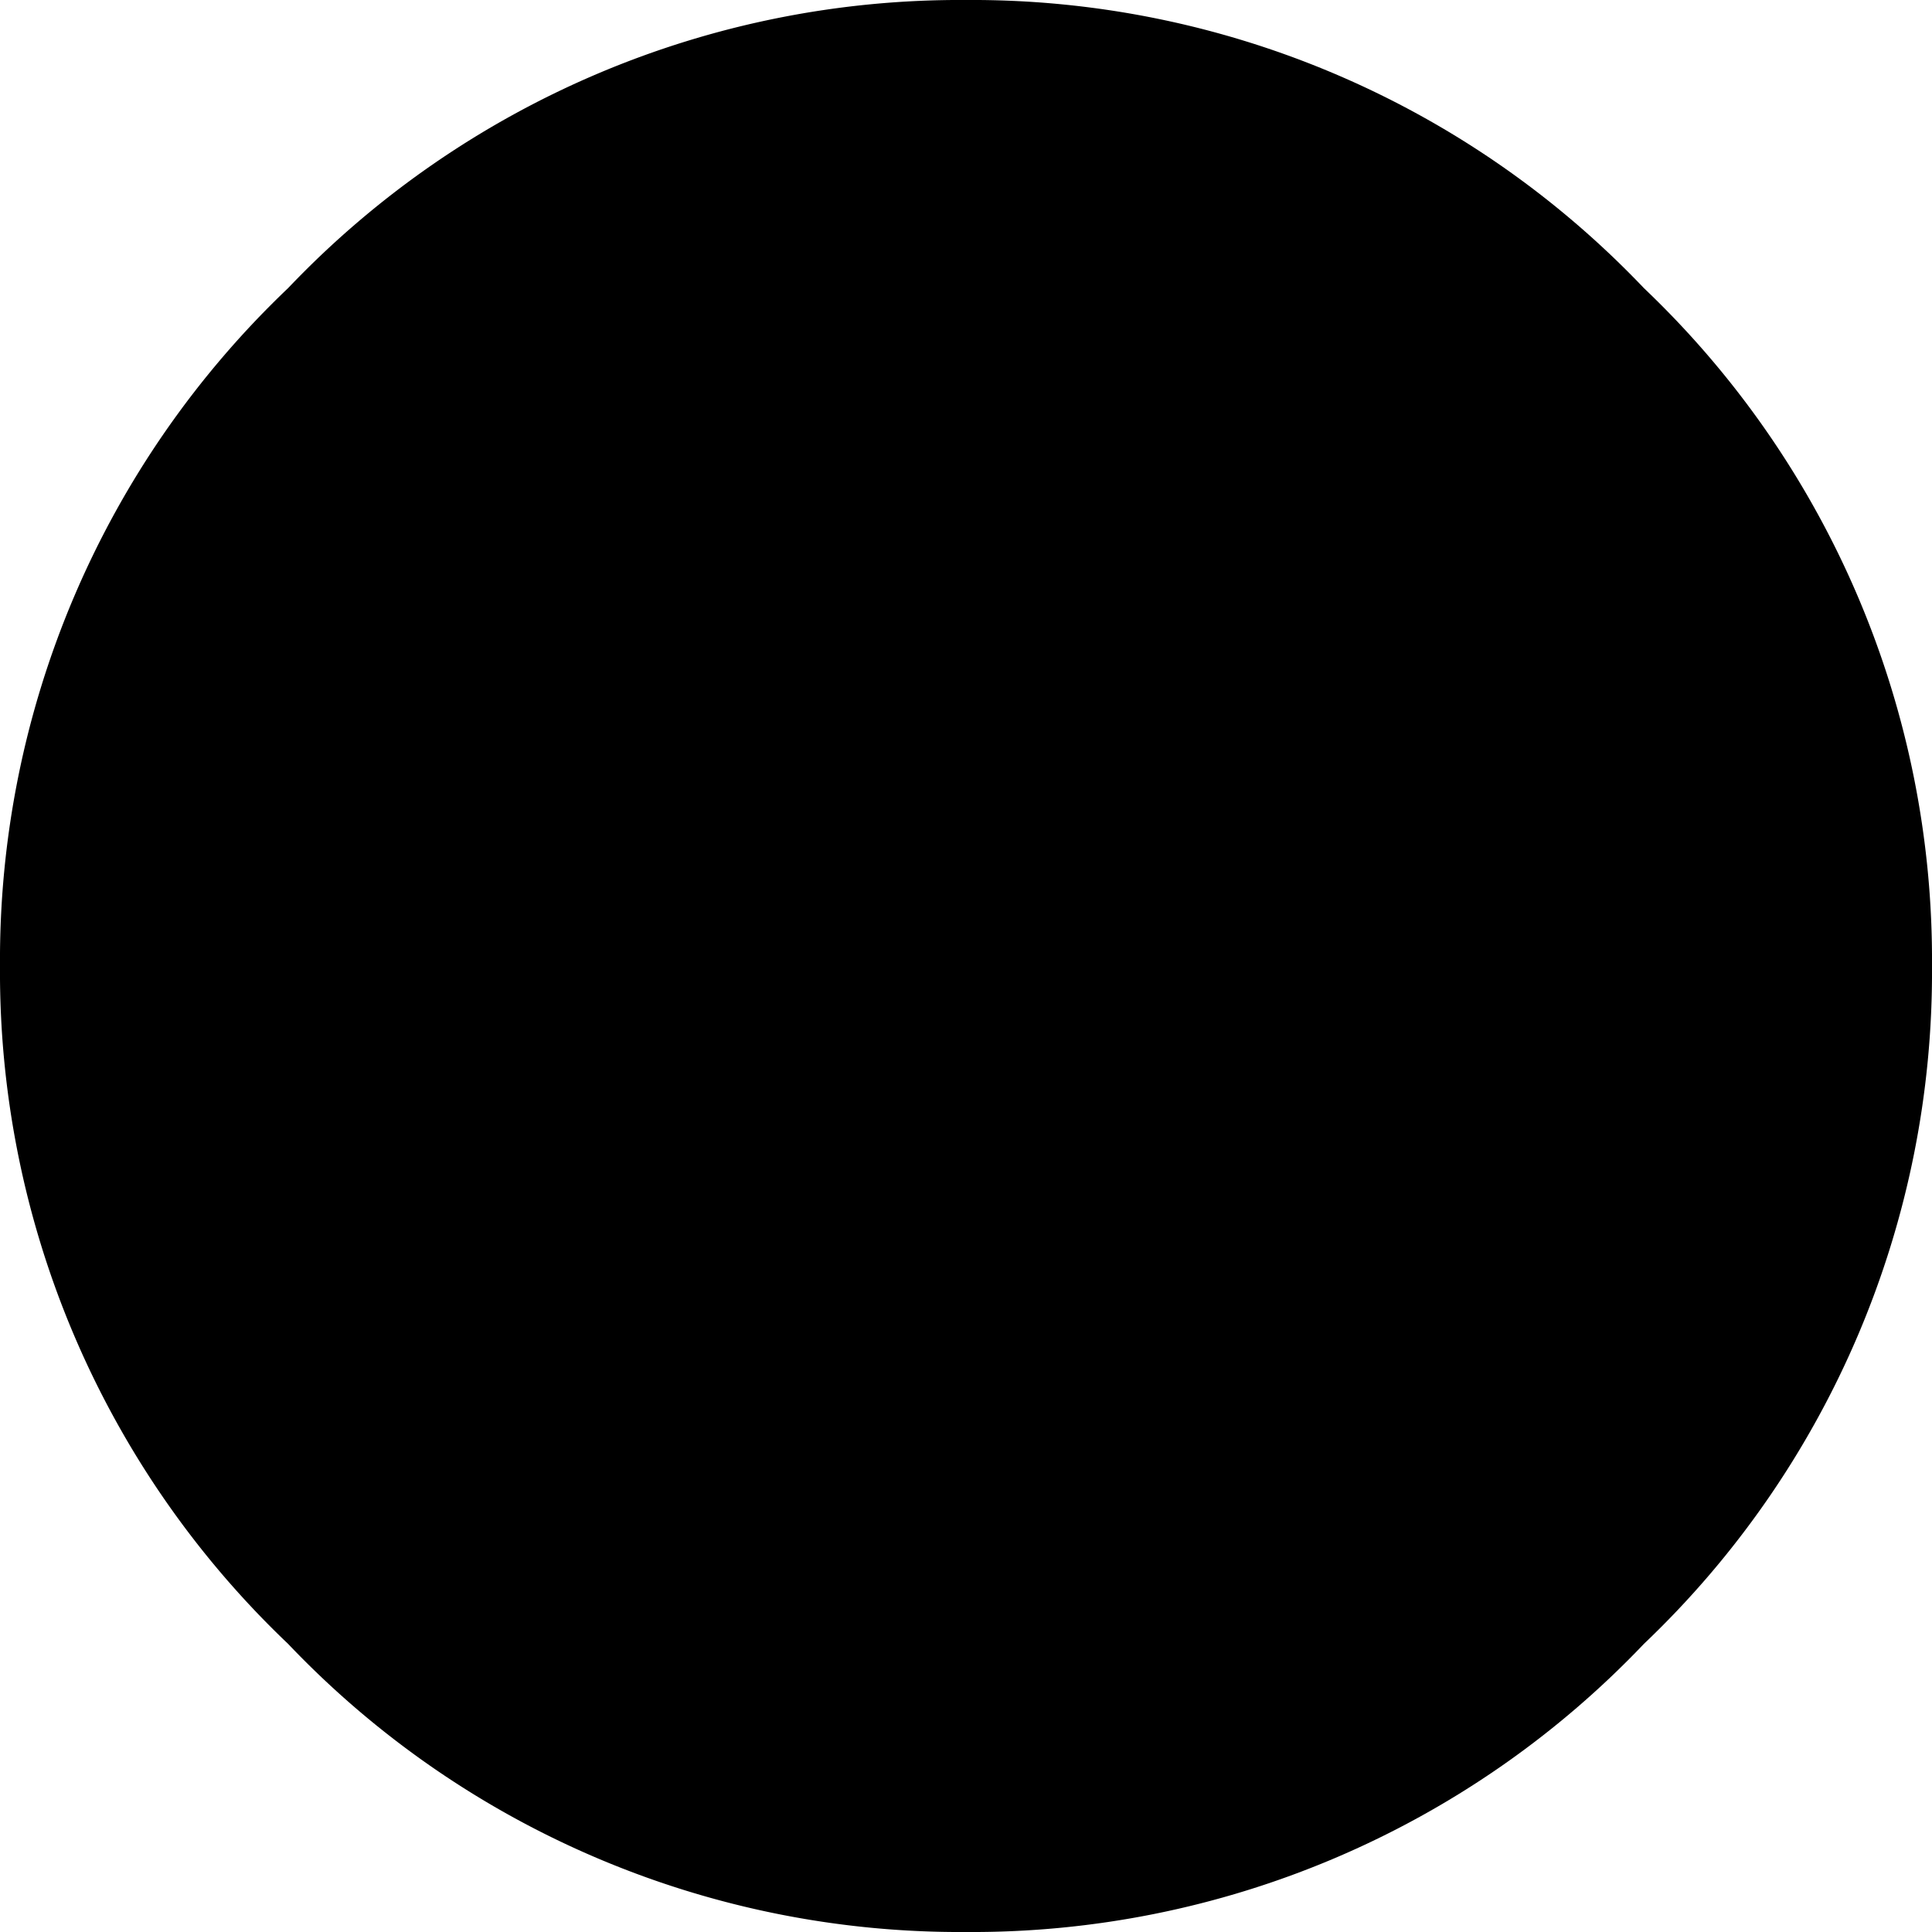 <svg xmlns="http://www.w3.org/2000/svg" width="1.596" height="1.596" viewBox="0 0 1.596 1.596">
  <path id="패스_7" data-name="패스 7" d="M1.414-2.016a.766.766,0,0,1,.238-.56.766.766,0,0,1,.56-.238.766.766,0,0,1,.56.238.766.766,0,0,1,.238.56.766.766,0,0,1-.238.56.766.766,0,0,1-.56.238.766.766,0,0,1-.56-.238A.766.766,0,0,1,1.414-2.016Z" transform="translate(-1.414 2.814)"/>
</svg>
